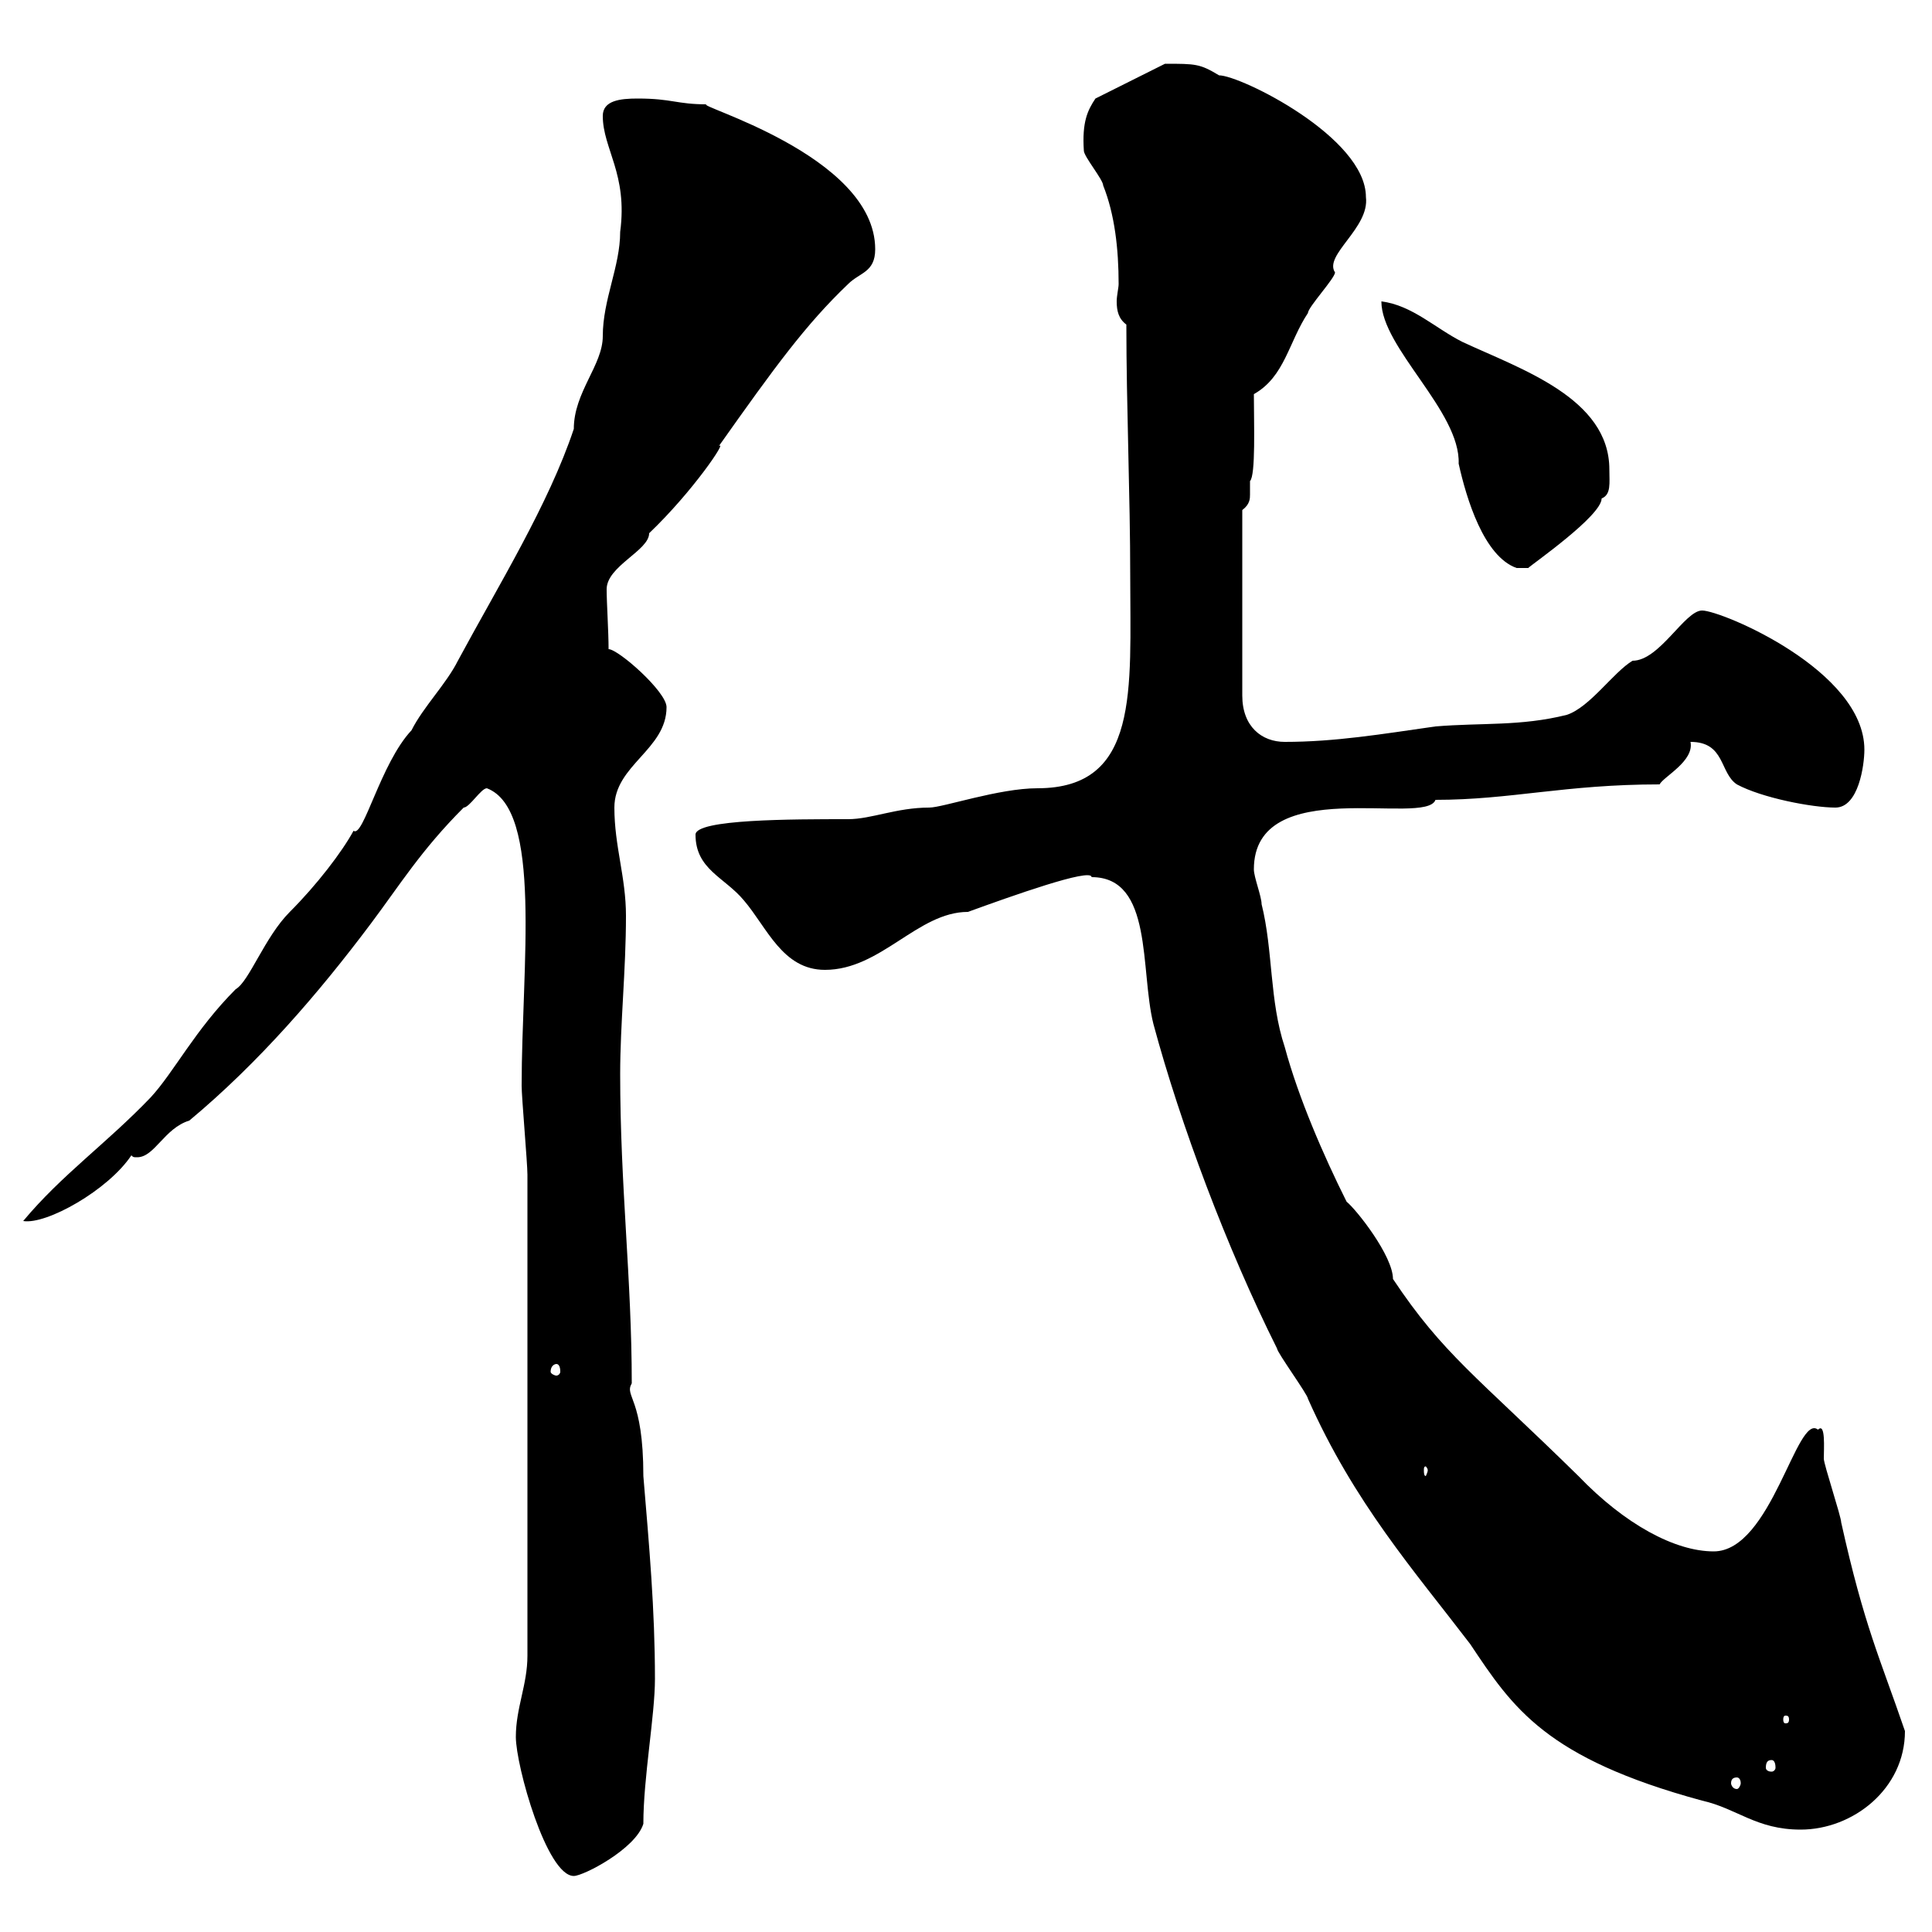 <svg xmlns="http://www.w3.org/2000/svg" xmlns:xlink="http://www.w3.org/1999/xlink" width="300" height="300"><path d="M80.10 269.70C80.10 274.20 84.90 291.30 89.10 291.30C90.60 291.30 98.70 287.10 99.90 283.20C99.90 276 101.70 266.40 101.70 260.70C101.70 249.90 100.80 240 99.90 229.20C99.90 216.90 96.90 216.90 98.10 214.80C98.10 198.60 96.30 184.20 96.30 166.80C96.30 159 97.20 150.60 97.20 142.20C97.20 136.20 95.40 131.40 95.40 125.40C95.40 118.80 103.50 116.40 103.50 109.80C103.50 107.40 96 100.80 94.50 100.80C94.50 98.10 94.20 93.60 94.20 91.50C94.20 87.90 100.80 85.50 100.80 82.80C107.70 76.20 113.10 68.10 111.60 69.30C120.30 57 125.10 50.40 131.70 44.10C133.50 42.30 135.90 42.30 135.90 38.70C135.90 24 107.10 16.20 109.80 16.20C105 16.20 104.40 15.30 99 15.30C96.30 15.30 93.60 15.60 93.60 18C93.60 23.10 97.50 27 96.30 36C96.30 41.40 93.60 46.50 93.60 52.20C93.60 56.70 89.10 60.90 89.10 66.60C85.20 78.30 77.40 90.90 71.10 102.60C69.30 106.20 65.70 109.80 63.90 113.40C59.10 118.50 56.40 130.20 54.90 129C53.10 132.30 49.20 137.40 45 141.60C41.10 145.50 38.70 152.40 36.60 153.60C30.30 159.90 27 166.50 23.40 170.40C16.50 177.60 9.60 182.40 3.60 189.60C7.20 190.20 16.80 184.80 20.40 179.40C20.70 179.70 20.70 179.70 21.30 179.70C24 179.70 25.50 175.20 29.40 174C40.20 165 49.50 154.20 57.60 143.40C62.10 137.40 65.40 132 72 125.40C72.90 125.40 74.70 122.40 75.60 122.40C84.30 125.70 81 150 81 168.60C81 170.40 81.90 180.60 81.90 182.40L81.90 257.10C81.90 261.60 80.10 265.20 80.10 269.70ZM169.50 136.20C179.10 136.20 177 150.60 179.10 159C183.30 174.60 190.50 193.80 198.30 209.40C198.30 210 203.10 216.60 203.10 217.20C210.30 233.40 219.60 243.90 228.30 255.30C234.90 265.20 240 273 264.30 279.60C269.70 280.80 272.70 284.10 279.60 284.10C287.70 284.10 295.80 277.80 295.80 268.80C291.90 257.40 289.50 252.60 285.90 236.40C285.90 235.50 283.20 227.40 283.20 226.50C283.20 225 283.50 220.80 282.30 222C279 219.30 275.10 240.90 266.10 240.90C260.10 240.90 252.30 236.70 245.10 229.20C229.20 213.60 224.10 210.30 216.30 198.60C216.30 195 210.60 187.80 209.10 186.60C205.50 179.40 201.60 170.40 199.50 162.60C197.10 155.40 197.70 147.60 195.90 140.40C195.90 139.20 194.70 136.20 194.70 135C194.70 120 221.40 128.40 222.90 124.20C234.60 124.20 243 121.80 257.70 121.80C258.30 120.60 263.10 118.20 262.50 115.20C267.90 115.20 267 120 269.70 121.80C273.60 123.90 281.40 125.40 285 125.40C288.60 125.40 289.50 118.80 289.50 116.40C289.50 104.10 267.30 94.80 264.30 94.80C261.60 94.80 257.70 102.60 253.50 102.60C250.50 104.40 246.90 109.80 243.30 111C236.10 112.80 230.10 112.20 222.90 112.80C214.50 114 207.30 115.20 199.50 115.20C195.90 115.20 192.90 112.80 192.90 108L192.90 79.20C194.10 78.30 194.10 77.40 194.10 76.80C194.10 76.20 194.10 75.30 194.10 74.70C195 73.80 194.70 65.70 194.70 61.20C199.50 58.50 200.10 53.10 203.10 48.60C203.10 47.70 207.30 43.20 207.30 42.30C205.50 39.60 212.70 35.40 212.10 30.60C212.10 21.30 192.60 11.70 189.30 11.70C186.30 9.90 185.70 9.90 180.90 9.90L170.10 15.30C168.90 17.10 168 18.90 168.30 23.40C168.30 24.30 171.30 27.90 171.30 28.80C173.10 33.30 173.70 38.70 173.70 44.10C173.70 44.70 173.40 45.90 173.40 46.80C173.40 48.30 173.70 49.50 174.90 50.40C174.90 63 175.50 77.10 175.50 89.40C175.50 107.10 177 122.40 161.10 122.40C155.10 122.40 146.40 125.40 144.30 125.40C139.20 125.40 135.30 127.20 131.70 127.20C123 127.20 108 127.20 108 129.60C108 135 112.50 136.20 115.50 139.80C119.10 144 121.50 150.60 128.10 150.60C136.80 150.60 142.50 141.60 150.30 141.60C156.90 139.20 169.50 134.70 169.50 136.20ZM269.70 276C270 276 270.30 276.30 270.30 276.90C270.30 277.20 270 277.80 269.70 277.80C269.10 277.80 268.80 277.20 268.80 276.90C268.80 276.30 269.10 276 269.70 276ZM275.10 273.30C275.40 273.30 275.70 273.60 275.70 274.50C275.70 274.80 275.40 275.10 275.10 275.10C274.50 275.10 274.20 274.80 274.20 274.50C274.20 273.60 274.50 273.30 275.10 273.30ZM277.80 267C277.80 267.60 277.50 267.60 277.20 267.60C277.20 267.60 276.90 267.60 276.90 267C276.90 266.40 277.20 266.40 277.20 266.40C277.50 266.40 277.80 266.40 277.80 267ZM221.70 228.30C221.70 228.60 221.40 229.20 221.40 229.20C221.10 229.20 221.10 228.60 221.10 228.30C221.10 228 221.10 227.70 221.40 227.70C221.40 227.70 221.70 228 221.70 228.30ZM86.40 211.80C86.70 211.80 87 212.10 87 213C87 213.30 86.70 213.60 86.40 213.60C86.10 213.60 85.50 213.30 85.50 213C85.50 212.10 86.10 211.80 86.40 211.80ZM214.50 46.80C214.50 54 226.80 63.90 226.50 72C227.70 77.40 230.40 86.40 235.50 88.20L237.30 88.20C237.90 87.60 248.70 80.10 248.70 77.40C250.20 76.80 249.90 75 249.90 72.90C249.90 61.80 236.10 57.30 227.10 53.10C222.90 51 219.30 47.40 214.50 46.80Z"/></svg>